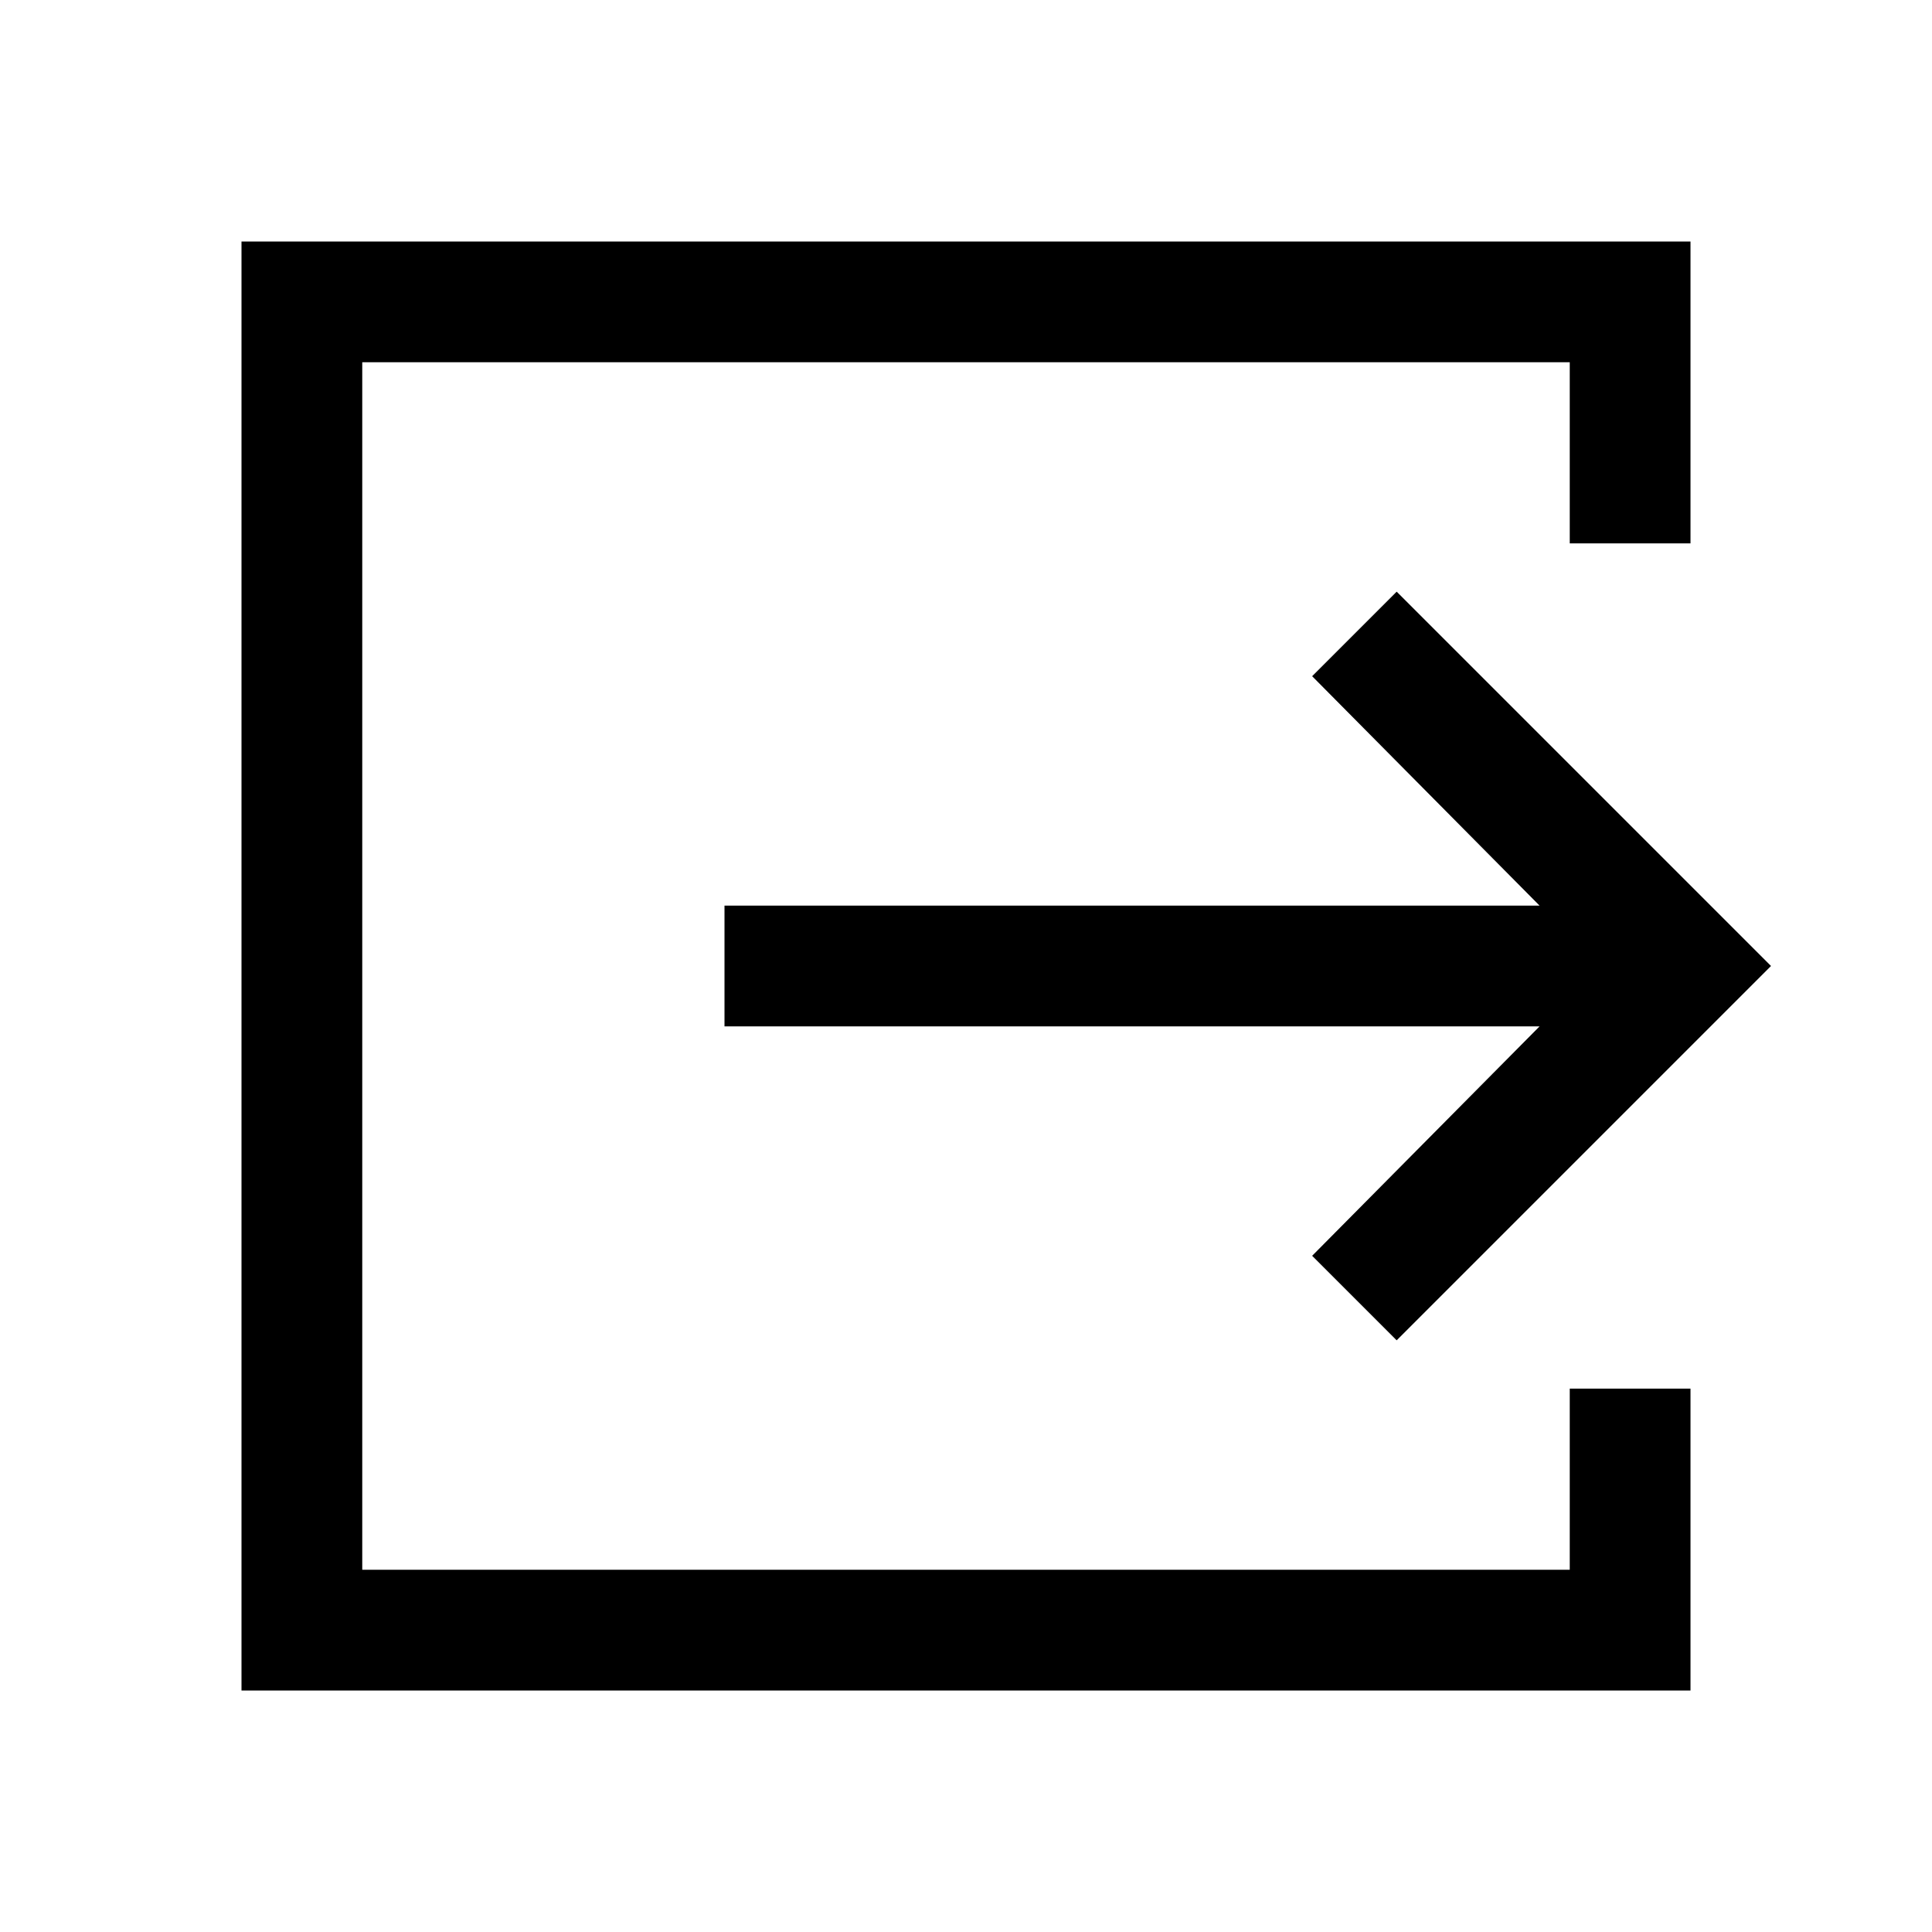 <svg xmlns="http://www.w3.org/2000/svg" width="48" height="48" viewBox="0 -960 960 960"><path d="M120-120v-720h720v150h-60v-90H180v600h600v-90h60v150H120Zm574-174-42-42 113-114H360v-60h405L652-624l42-42 186 186-186 186Z"/></svg>